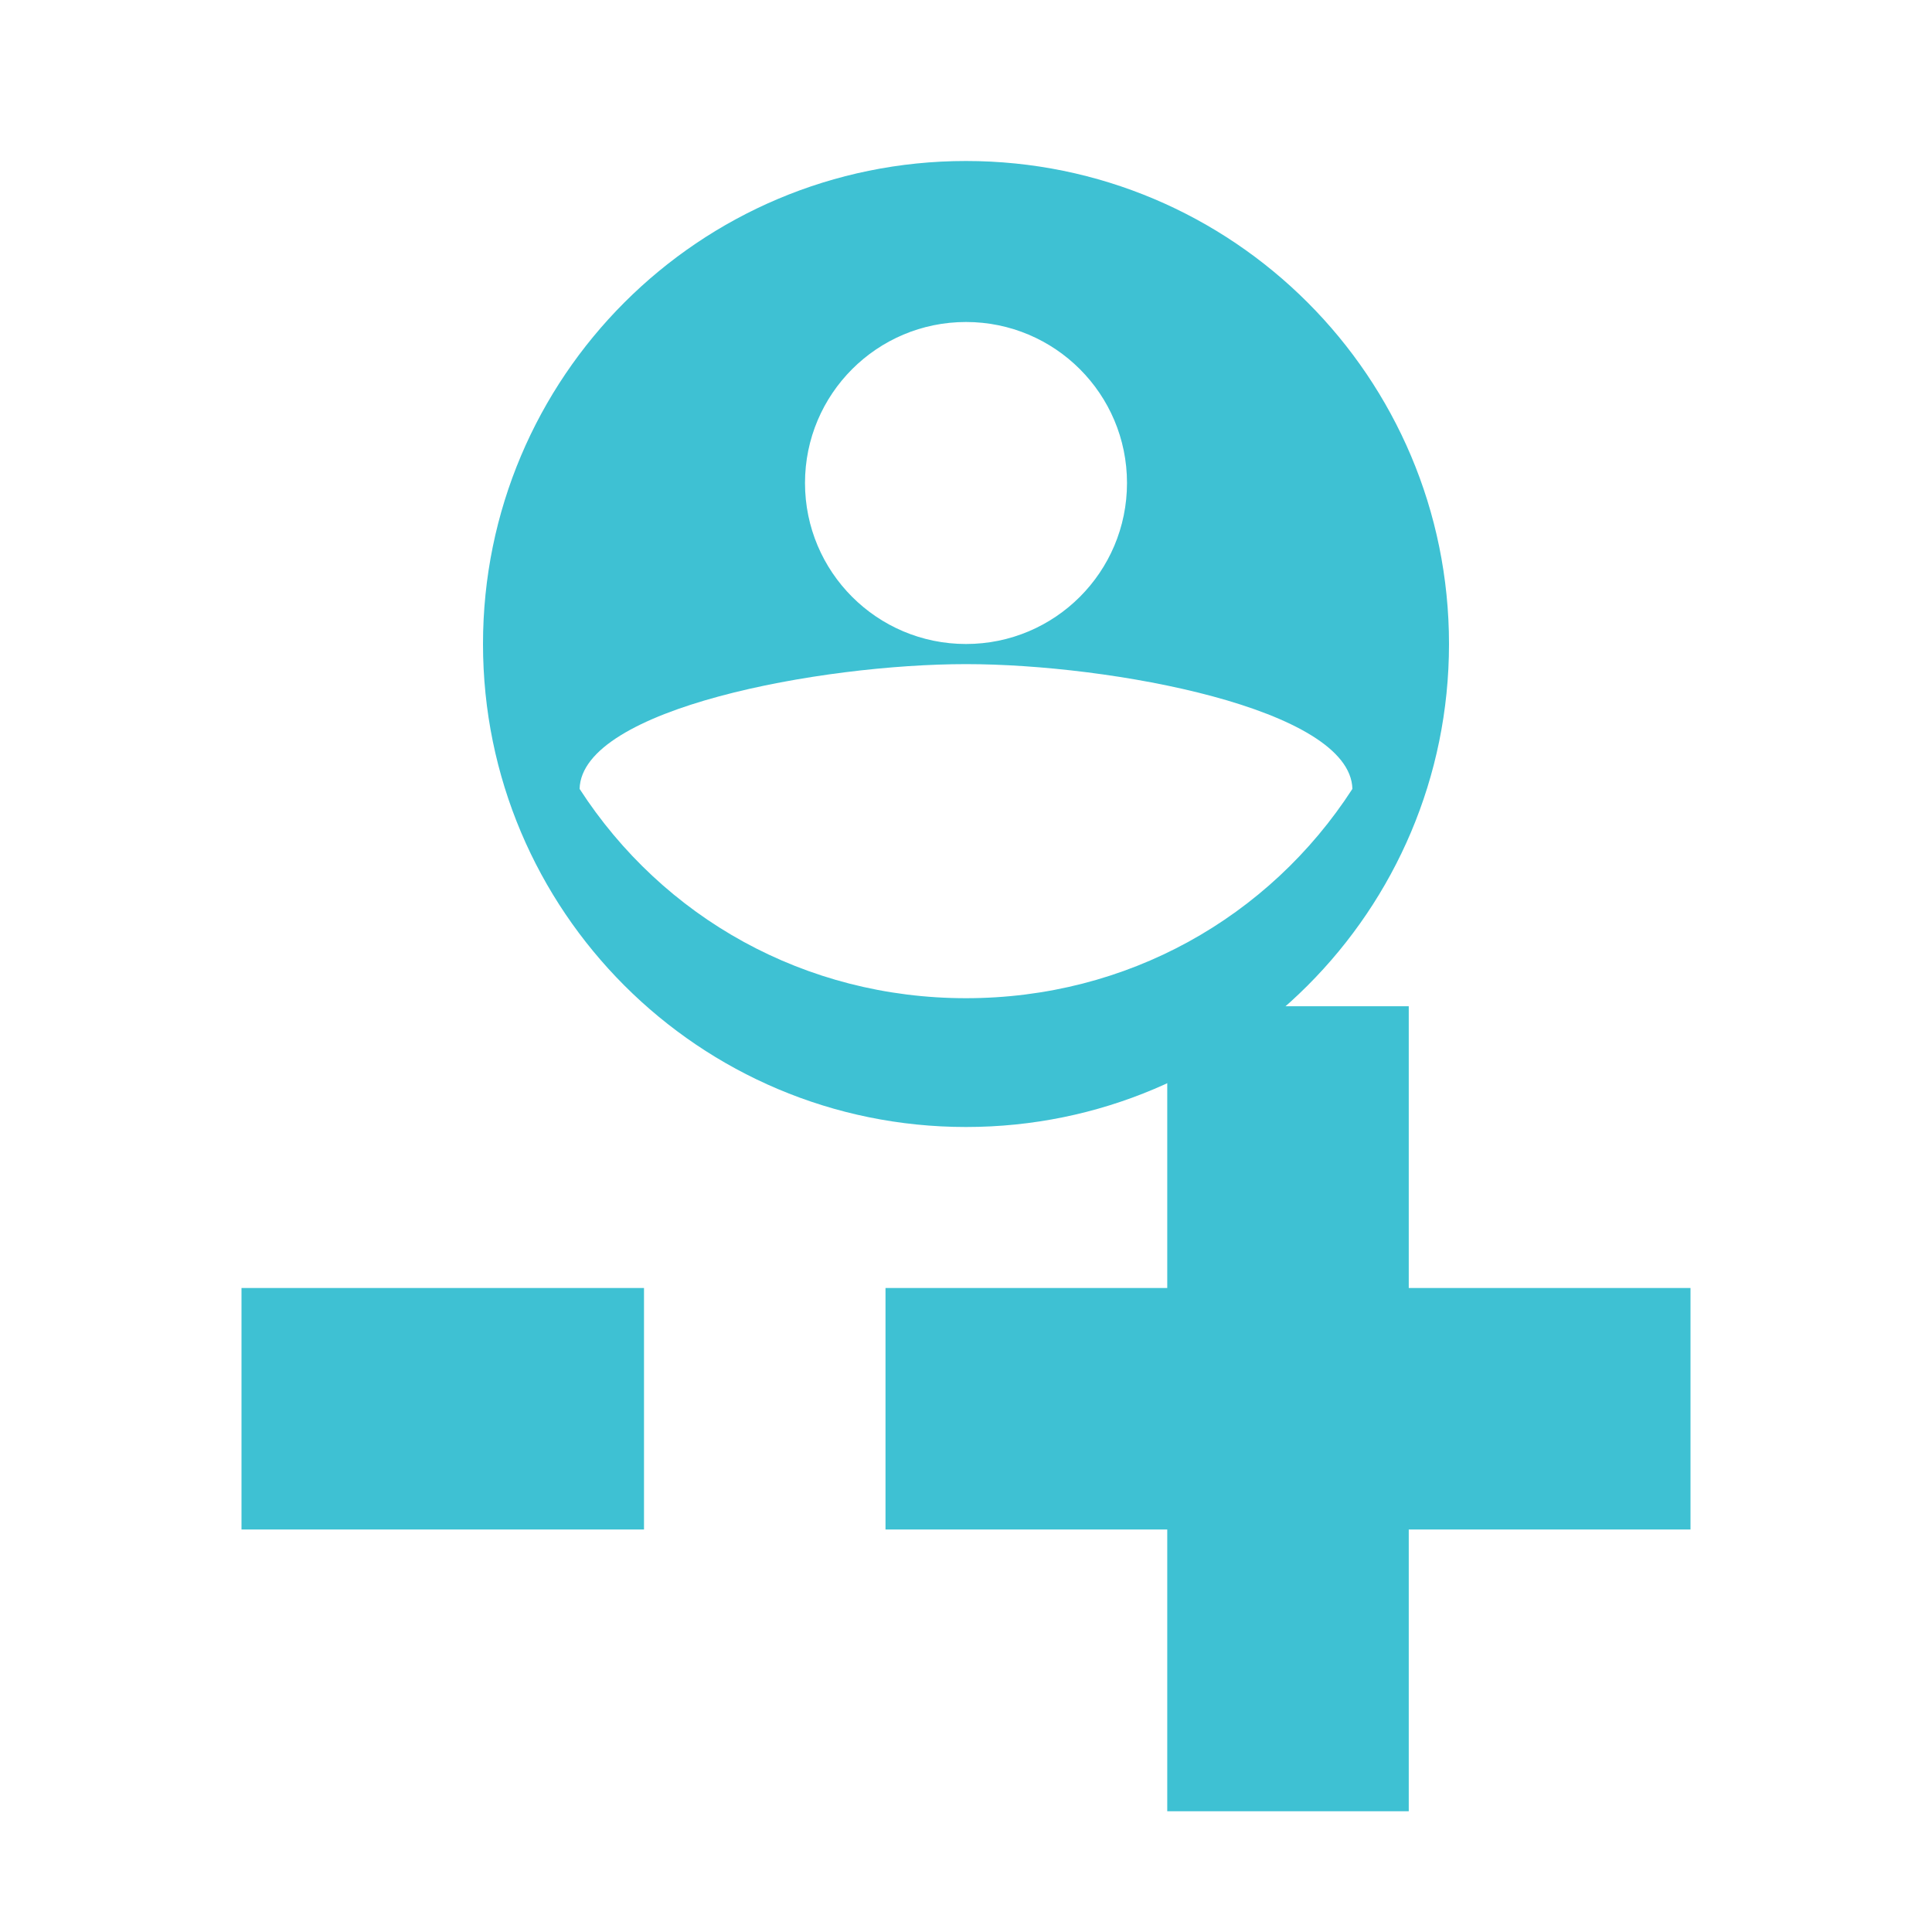 <svg xmlns="http://www.w3.org/2000/svg" width="48" height="48" viewBox="0 0 48 48">
  <path fill="#3ec1d3" d="M24,4 C17.37,4 12,9.37 12,16 C12,22.63 17.37,28 24,28 C30.63,28 36,22.63 36,16 C36,9.37 30.63,4 24,4 Z M24,8 C26.21,8 28,9.79 28,12 C28,14.21 26.21,16 24,16 C21.79,16 20,14.21 20,12 C20,9.79 21.79,8 24,8 Z M24,24.8 C20,24.8 16.47,22.8 14.4,19.6 C14.45,17.6 20.4,16.5 24,16.5 C27.59,16.5 33.55,17.6 33.6,19.6 C31.53,22.8 28,24.8 24,24.8 Z"/>
  <path fill="#3ec1d3" d="M42,32 L35,32 L35,25 L29,25 L29,32 L22,32 L22,38 L29,38 L29,45 L35,45 L35,38 L42,38 Z"/>
  <path fill="#3ec1d3" d="M6,32 L6,38 L16,38 L16,32 Z"/>
</svg> 